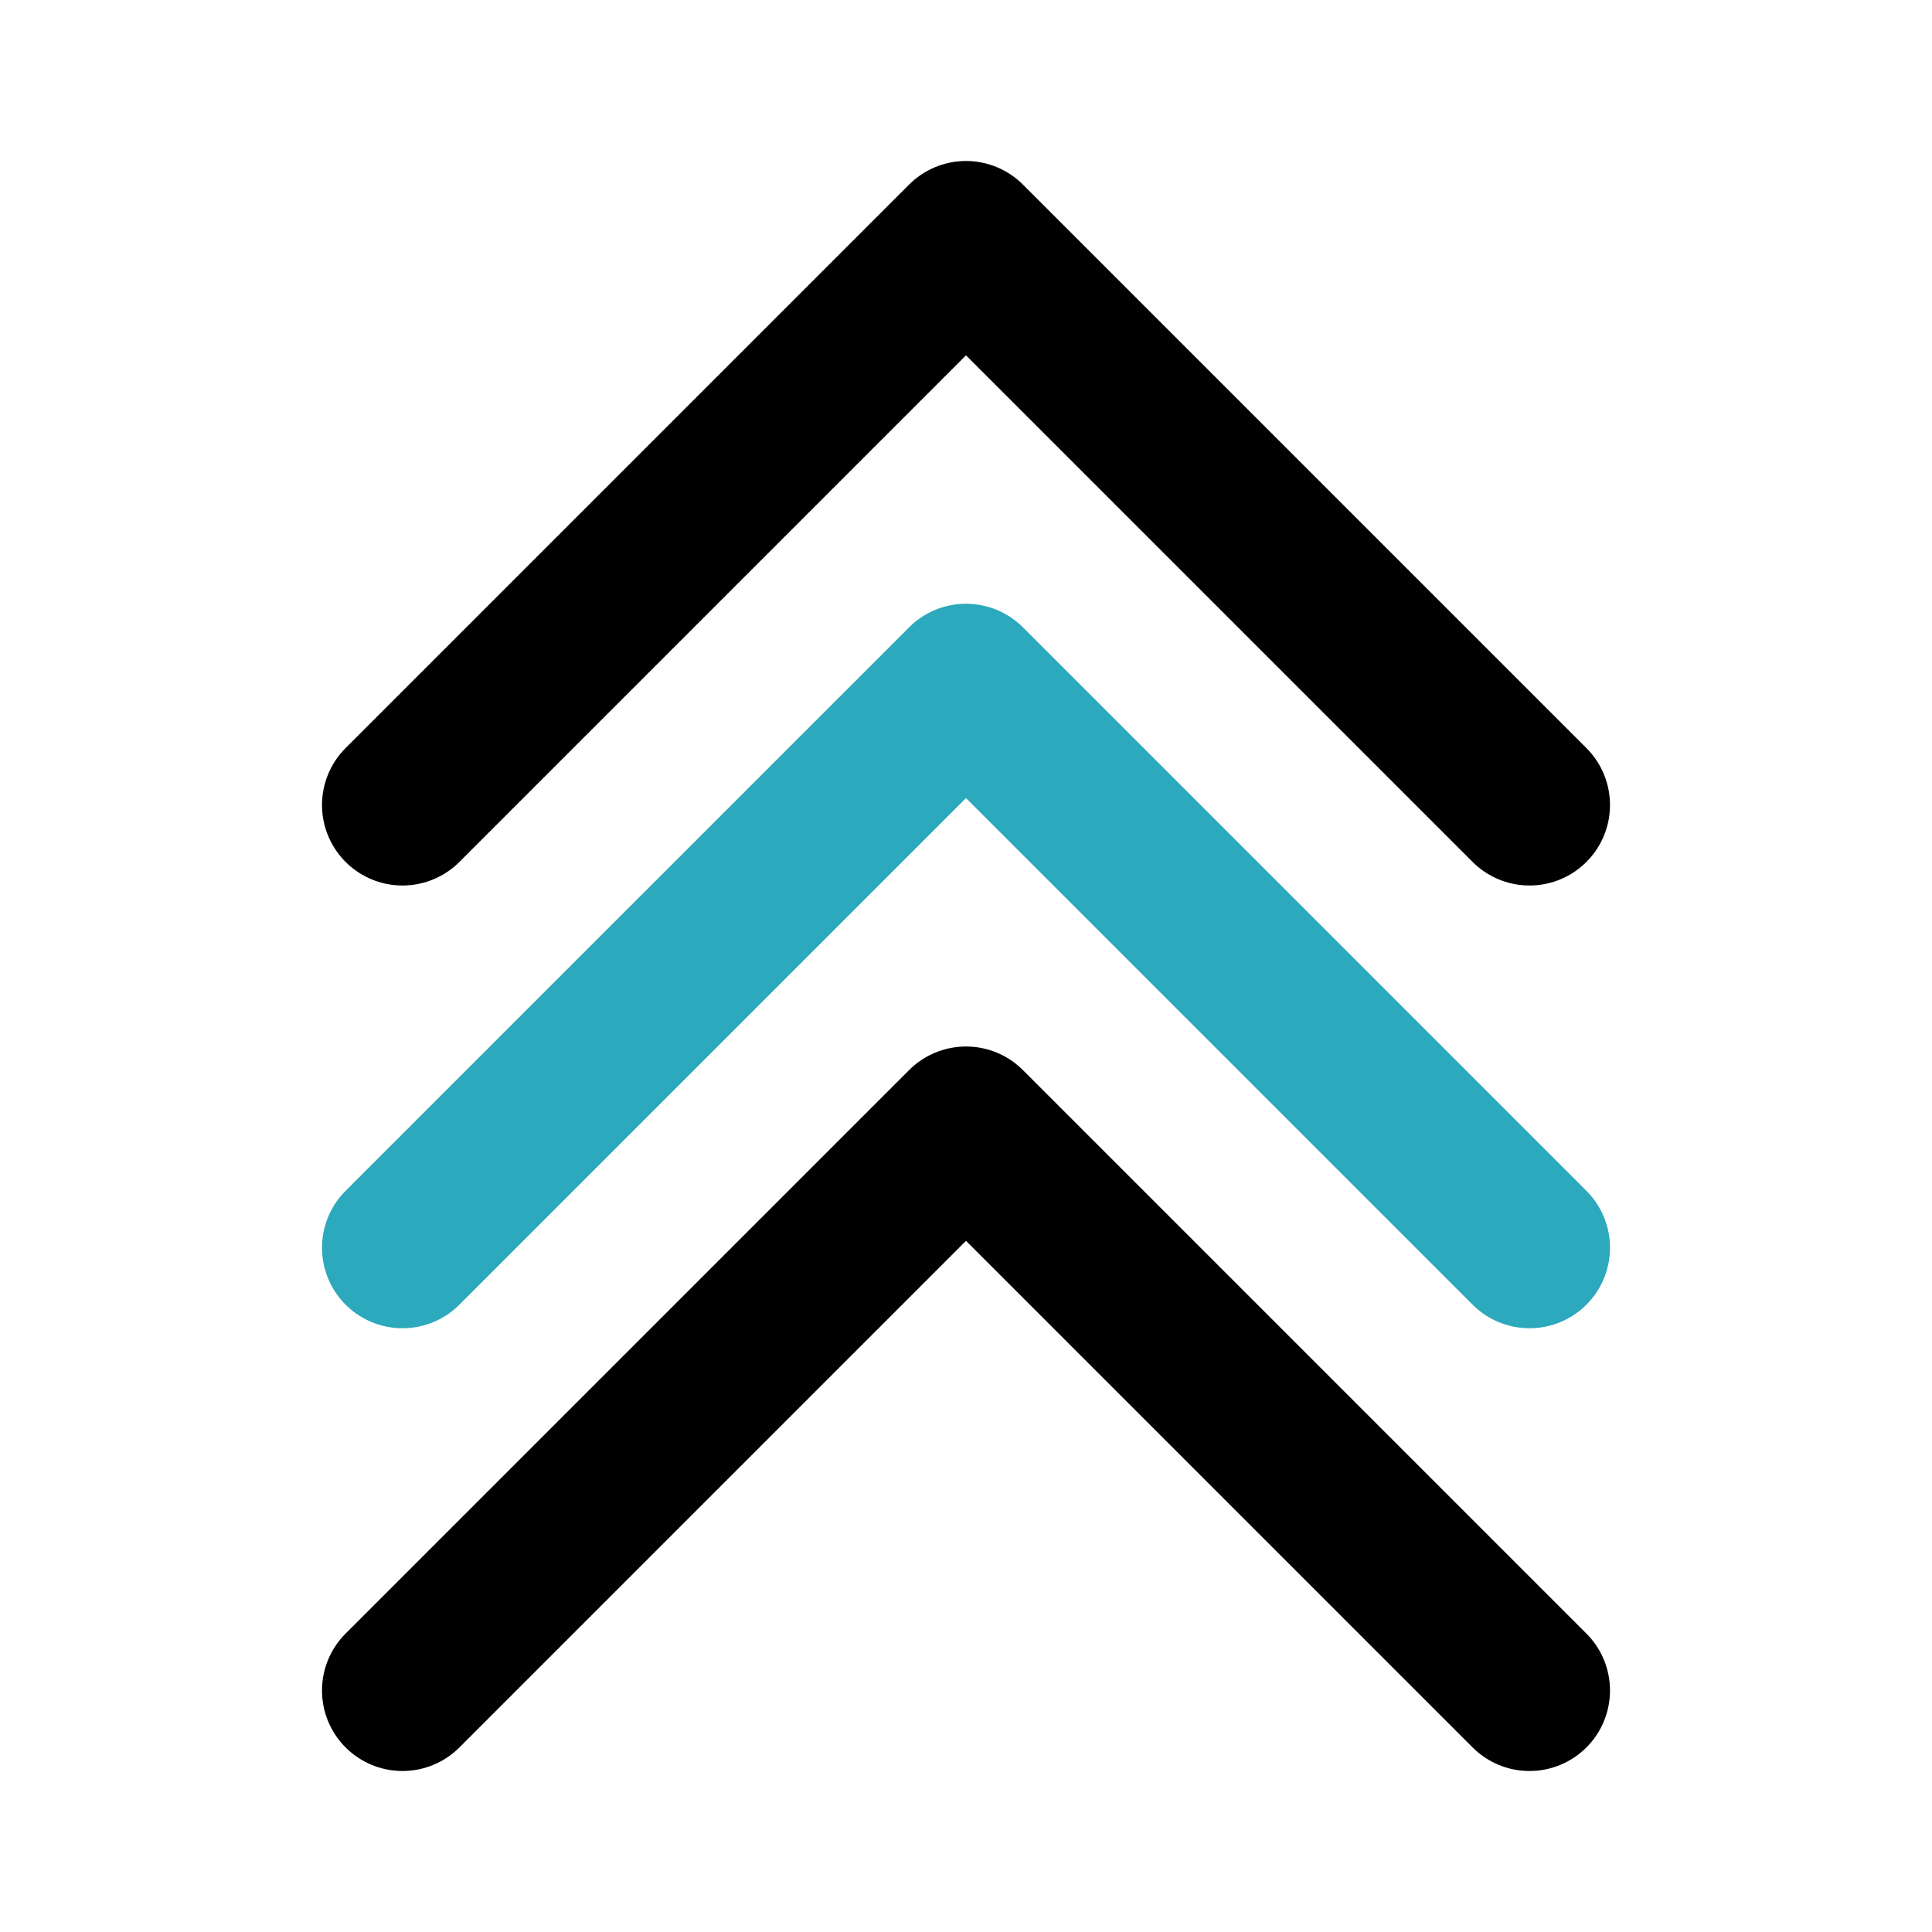 <?xml version="1.0" encoding="utf-8"?><!-- Скачано с сайта svg4.ru / Downloaded from svg4.ru -->
<svg fill="#000000" width="800px" height="800px" viewBox="0 0 24 24" id="triple-up-sign" data-name="Line Color" xmlns="http://www.w3.org/2000/svg" class="icon line-color"><polyline id="secondary" points="19 15.5 12 8.5 5 15.5" style="fill: none; stroke: rgb(44, 169, 188); stroke-linecap: round; stroke-linejoin: round; stroke-width: 2;"></polyline><polyline id="primary" points="5 10 12 3 19 10" style="fill: none; stroke: rgb(0, 0, 0); stroke-linecap: round; stroke-linejoin: round; stroke-width: 2;"></polyline><polyline id="primary-2" data-name="primary" points="19 21 12 14 5 21" style="fill: none; stroke: rgb(0, 0, 0); stroke-linecap: round; stroke-linejoin: round; stroke-width: 2;"></polyline></svg>